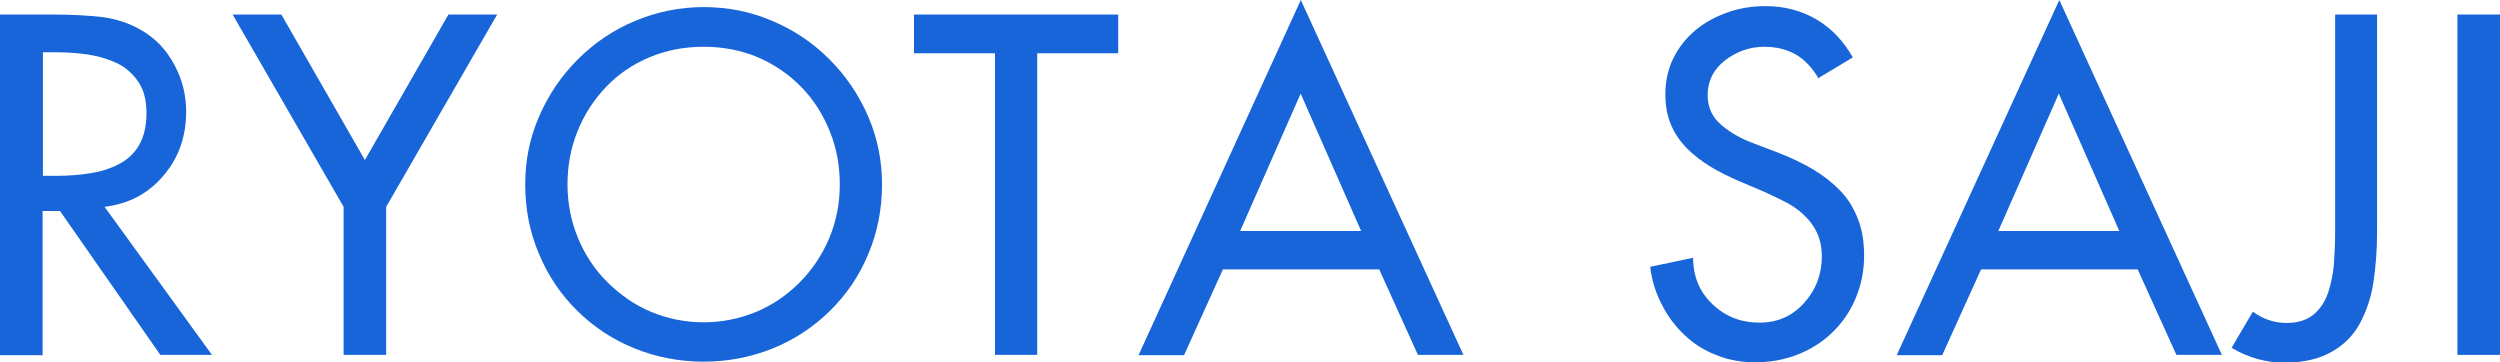 <?xml version="1.0" encoding="UTF-8"?><svg id="_レイヤー_2" xmlns="http://www.w3.org/2000/svg" viewBox="0 0 77.49 11.23"><g id="_レイヤー_1-2"><path d="m6.57,11h-1.6L1.86,6.54h-.54v4.47H0V.45h1.6c.62,0,1.14.03,1.58.08.43.06.84.19,1.21.41.43.25.77.61,1.01,1.06.25.46.37.94.37,1.46,0,.77-.23,1.43-.7,1.98-.47.56-1.08.88-1.83.97l3.33,4.59ZM1.32,5.45h.42c.39,0,.75-.03,1.06-.08.32-.05.61-.14.88-.28.27-.14.48-.33.63-.59.15-.26.23-.59.23-.99s-.08-.72-.25-.97-.39-.45-.66-.58c-.28-.13-.58-.22-.9-.27-.33-.05-.68-.07-1.05-.07h-.35v3.82Z" style="fill:#1765d8; stroke-width:0px;"/><path d="m7.21.45h1.51l2.59,4.51L13.9.45h1.51l-3.44,5.96v4.59h-1.32v-4.59L7.21.45Z" style="fill:#1765d8; stroke-width:0px;"/><path d="m23.94.65c.67.28,1.26.68,1.77,1.19.51.51.91,1.1,1.2,1.77.29.67.43,1.38.43,2.11s-.14,1.49-.43,2.16c-.28.68-.68,1.26-1.19,1.76-.51.5-1.1.89-1.77,1.16s-1.39.41-2.14.41-1.47-.14-2.14-.41-1.26-.66-1.77-1.16c-.51-.5-.91-1.09-1.19-1.76-.29-.68-.43-1.4-.43-2.16s.14-1.44.43-2.11c.29-.67.69-1.26,1.2-1.77.51-.51,1.1-.91,1.77-1.19.67-.28,1.38-.43,2.13-.43s1.46.14,2.13.43Zm-.51,9.02c.51-.21.96-.52,1.35-.91.39-.39.7-.85.92-1.37.22-.52.33-1.08.33-1.67s-.1-1.13-.31-1.65c-.21-.52-.5-.98-.88-1.37s-.83-.7-1.34-.92c-.52-.22-1.08-.33-1.69-.33s-1.17.11-1.69.33c-.52.22-.97.53-1.34.92-.38.4-.67.85-.88,1.37-.21.52-.31,1.07-.31,1.65s.11,1.14.33,1.67c.22.52.52.98.92,1.37s.84.7,1.35.91c.51.21,1.05.32,1.62.32s1.11-.11,1.62-.32Z" style="fill:#1765d8; stroke-width:0px;"/><path d="m32.16,11h-1.32V1.65h-2.51V.45h6.33v1.2h-2.51v9.35Z" style="fill:#1765d8; stroke-width:0px;"/><path d="m37.9,8.36l-1.2,2.65h-1.41L40.32,0l5.04,11h-1.41l-1.2-2.65h-4.84Zm2.42-5.47l-1.88,4.27h3.75l-1.88-4.27Z" style="fill:#1765d8; stroke-width:0px;"/><path d="m56.38,2.45c-.2-.34-.43-.59-.7-.75-.27-.16-.6-.25-.99-.25-.45,0-.85.14-1.22.42-.36.28-.54.64-.54,1.08,0,.37.14.68.42.92.28.24.63.44,1.05.59l.76.29c.4.16.76.33,1.07.52.31.19.58.4.82.65s.41.54.54.87c.13.33.19.71.19,1.14,0,.47-.09.9-.26,1.31-.17.41-.41.76-.72,1.06-.31.3-.67.53-1.08.69-.41.16-.85.24-1.32.24-.42,0-.82-.07-1.19-.22-.37-.14-.71-.35-.99-.62-.29-.27-.53-.59-.71-.95-.19-.36-.31-.75-.36-1.17l1.33-.28c0,.58.2,1.06.6,1.44.4.38.88.57,1.45.57s1.02-.2,1.39-.61c.37-.41.55-.89.55-1.45,0-.51-.19-.94-.57-1.29-.15-.14-.33-.27-.54-.38-.21-.11-.45-.22-.71-.34l-.73-.31c-.35-.15-.65-.3-.91-.46s-.5-.34-.71-.55-.38-.45-.5-.73c-.12-.28-.18-.59-.18-.95,0-.41.08-.79.25-1.13.17-.34.4-.63.69-.87.29-.24.63-.42,1-.55s.76-.19,1.16-.19c.59,0,1.12.14,1.58.41.47.28.84.67,1.13,1.18l-1.05.63Z" style="fill:#1765d8; stroke-width:0px;"/><path d="m61.4,8.36l-1.2,2.65h-1.41L63.83,0l5.04,11h-1.41l-1.2-2.65h-4.84Zm2.42-5.47l-1.88,4.27h3.75l-1.88-4.27Z" style="fill:#1765d8; stroke-width:0px;"/><path d="m73.68.45v6.71c0,.58-.04,1.1-.11,1.57-.07.47-.21.89-.41,1.27-.2.38-.49.68-.88.9-.38.22-.87.34-1.46.34s-1.13-.15-1.65-.46l.66-1.12c.31.23.66.35,1.05.35.35,0,.62-.09.83-.26.21-.17.35-.4.45-.67.09-.28.15-.56.18-.86.02-.3.04-.65.04-1.05V.45h1.32Z" style="fill:#1765d8; stroke-width:0px;"/><path d="m77.49,11h-1.32V.45h1.32v10.56Z" style="fill:#1765d8; stroke-width:0px;"/></g></svg>